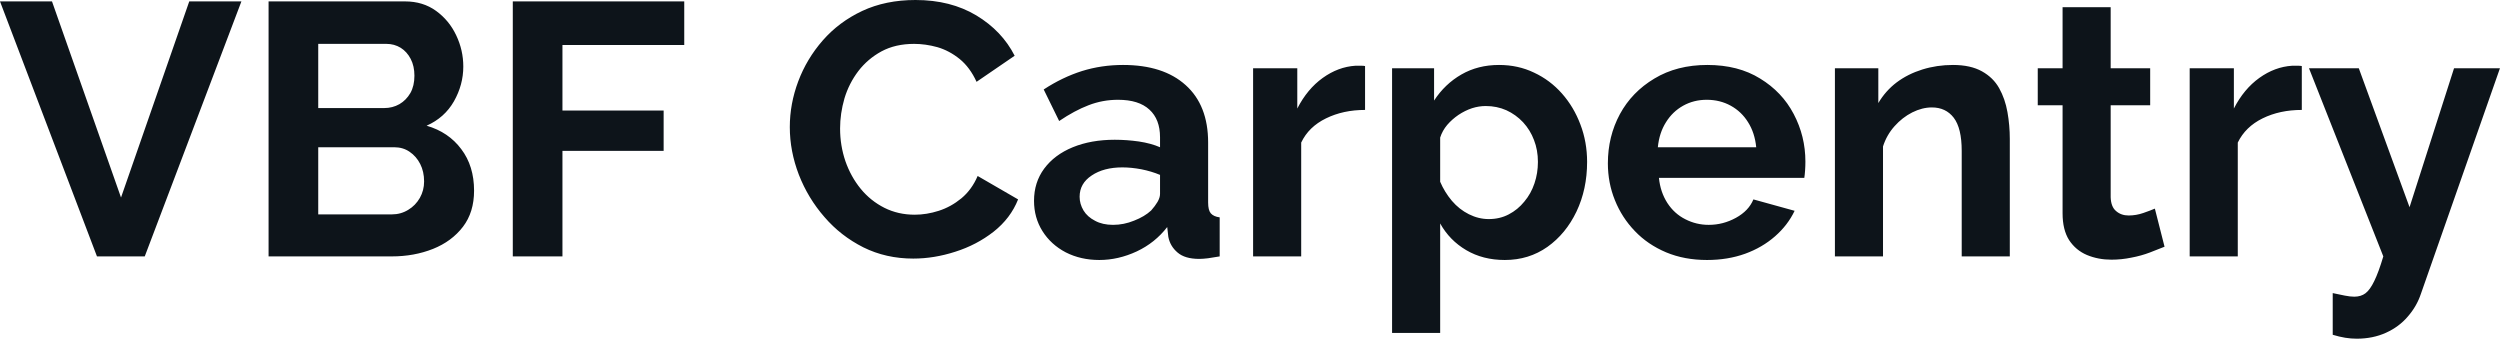 <svg fill="#0d141a" viewBox="0 0 160.103 21.689" height="100%" width="100%" xmlns="http://www.w3.org/2000/svg"><path preserveAspectRatio="none" d="M0 0.09L3.33 0.09L7.75 12.65L12.12 0.09L15.46 0.09L9.27 16.42L6.21 16.42L0 0.09ZM30.36 12.21L30.36 12.21Q30.36 13.59 29.65 14.52Q28.93 15.46 27.73 15.94Q26.52 16.42 25.09 16.42L25.09 16.42L17.20 16.42L17.20 0.09L25.94 0.09Q27.09 0.09 27.93 0.70Q28.77 1.31 29.22 2.27Q29.67 3.22 29.67 4.26L29.67 4.26Q29.67 5.43 29.07 6.49Q28.47 7.54 27.32 8.05L27.32 8.05Q28.73 8.46 29.54 9.55Q30.36 10.63 30.36 12.21ZM27.16 11.62L27.16 11.62Q27.16 10.99 26.91 10.50Q26.66 10.01 26.23 9.72Q25.81 9.43 25.25 9.43L25.25 9.43L20.38 9.43L20.38 13.73L25.09 13.73Q25.67 13.73 26.14 13.44Q26.61 13.16 26.89 12.67Q27.16 12.19 27.16 11.62ZM24.75 2.81L20.38 2.81L20.38 6.92L24.61 6.92Q25.14 6.92 25.58 6.67Q26.01 6.42 26.28 5.96Q26.54 5.50 26.54 4.85L26.54 4.85Q26.54 4.23 26.30 3.77Q26.06 3.31 25.66 3.06Q25.25 2.81 24.75 2.81L24.75 2.81ZM36.02 16.42L32.84 16.42L32.84 0.09L43.82 0.09L43.82 2.88L36.02 2.88L36.02 7.08L42.50 7.08L42.50 9.66L36.02 9.66L36.02 16.42ZM50.58 8.14L50.58 8.14Q50.58 6.65 51.12 5.21Q51.66 3.77 52.69 2.59Q53.73 1.40 55.22 0.70Q56.72 0 58.63 0L58.63 0Q60.88 0 62.53 0.99Q64.17 1.98 64.98 3.57L64.98 3.57L62.54 5.24Q62.12 4.32 61.46 3.78Q60.79 3.24 60.03 3.02Q59.27 2.81 58.54 2.81L58.54 2.81Q57.34 2.81 56.45 3.29Q55.57 3.77 54.97 4.55Q54.37 5.34 54.08 6.30Q53.80 7.27 53.80 8.23L53.80 8.23Q53.80 9.32 54.14 10.32Q54.49 11.32 55.12 12.09Q55.75 12.86 56.64 13.31Q57.52 13.75 58.58 13.75L58.58 13.75Q59.34 13.75 60.12 13.50Q60.90 13.25 61.57 12.70Q62.24 12.14 62.61 11.27L62.61 11.27L65.20 12.77Q64.72 13.98 63.63 14.84Q62.54 15.69 61.18 16.12Q59.82 16.56 58.49 16.56L58.49 16.56Q56.74 16.56 55.29 15.84Q53.84 15.11 52.80 13.90Q51.75 12.70 51.16 11.19Q50.58 9.68 50.58 8.14ZM66.22 12.86L66.22 12.86Q66.22 11.68 66.87 10.80Q67.53 9.91 68.70 9.43Q69.87 8.95 71.39 8.95L71.39 8.95Q72.15 8.95 72.93 9.06Q73.72 9.18 74.29 9.43L74.29 9.43L74.29 8.79Q74.29 7.64 73.61 7.02Q72.93 6.39 71.60 6.39L71.60 6.39Q70.61 6.39 69.71 6.74Q68.82 7.08 67.83 7.75L67.83 7.75L66.84 5.73Q68.03 4.95 69.29 4.55Q70.54 4.16 71.92 4.16L71.92 4.16Q74.50 4.16 75.93 5.45Q77.37 6.74 77.37 9.13L77.37 9.13L77.37 12.97Q77.37 13.46 77.54 13.66Q77.72 13.87 78.11 13.92L78.11 13.92L78.11 16.42Q77.69 16.49 77.36 16.54Q77.03 16.58 76.80 16.58L76.80 16.58Q75.88 16.58 75.41 16.17Q74.93 15.76 74.82 15.16L74.82 15.16L74.75 14.54Q73.97 15.55 72.80 16.10Q71.62 16.65 70.40 16.65L70.40 16.65Q69.21 16.65 68.25 16.16Q67.30 15.66 66.76 14.80Q66.22 13.94 66.22 12.86ZM73.72 13.48L73.72 13.48Q73.97 13.20 74.13 12.93Q74.29 12.65 74.29 12.42L74.29 12.42L74.29 11.20Q73.74 10.97 73.09 10.84Q72.45 10.72 71.88 10.72L71.88 10.72Q70.68 10.72 69.91 11.24Q69.14 11.75 69.14 12.60L69.14 12.60Q69.14 13.06 69.39 13.48Q69.64 13.89 70.13 14.14Q70.61 14.40 71.28 14.40L71.28 14.40Q71.97 14.40 72.63 14.13Q73.30 13.87 73.72 13.48ZM87.42 4.23L87.42 7.04Q86.02 7.04 84.92 7.58Q83.81 8.12 83.33 9.13L83.33 9.13L83.33 16.42L80.25 16.42L80.25 4.37L83.08 4.37L83.08 6.95Q83.72 5.70 84.71 4.99Q85.70 4.28 86.80 4.21L86.80 4.21Q87.06 4.21 87.19 4.21Q87.33 4.21 87.42 4.23L87.42 4.23ZM96.37 16.65L96.37 16.65Q94.97 16.65 93.90 16.02Q92.83 15.39 92.23 14.31L92.23 14.31L92.23 21.32L89.15 21.32L89.15 4.37L91.84 4.37L91.84 6.44Q92.53 5.38 93.59 4.77Q94.65 4.16 96.00 4.16L96.00 4.16Q97.22 4.16 98.24 4.65Q99.27 5.13 100.03 5.99Q100.79 6.85 101.21 7.97Q101.64 9.09 101.64 10.37L101.64 10.37Q101.64 12.12 100.96 13.55Q100.28 14.97 99.10 15.81Q97.91 16.65 96.37 16.65ZM95.34 14.03L95.34 14.03Q96.05 14.03 96.62 13.73Q97.20 13.43 97.62 12.91Q98.05 12.40 98.27 11.74Q98.49 11.09 98.49 10.37L98.49 10.37Q98.49 9.61 98.24 8.97Q98.00 8.33 97.54 7.83Q97.08 7.34 96.47 7.06Q95.86 6.79 95.15 6.79L95.15 6.79Q94.71 6.79 94.27 6.93Q93.82 7.08 93.40 7.36Q92.99 7.64 92.68 8.00Q92.37 8.37 92.23 8.81L92.23 8.81L92.23 11.64Q92.51 12.30 92.98 12.86Q93.45 13.41 94.07 13.72Q94.69 14.03 95.34 14.03ZM109.32 16.65L109.32 16.65Q107.87 16.65 106.70 16.16Q105.52 15.66 104.70 14.80Q103.87 13.94 103.42 12.82Q102.97 11.71 102.97 10.46L102.97 10.46Q102.97 8.74 103.74 7.31Q104.51 5.89 105.95 5.03Q107.39 4.16 109.34 4.16L109.34 4.16Q111.32 4.16 112.72 5.03Q114.13 5.89 114.87 7.30Q115.62 8.72 115.62 10.35L115.62 10.35Q115.62 10.63 115.60 10.91Q115.58 11.20 115.55 11.39L115.55 11.39L106.24 11.39Q106.33 12.30 106.78 13.00Q107.23 13.69 107.93 14.04Q108.63 14.40 109.43 14.40L109.43 14.40Q110.35 14.40 111.17 13.95Q111.99 13.50 112.29 12.77L112.29 12.77L114.93 13.50Q114.49 14.42 113.68 15.13Q112.86 15.85 111.76 16.25Q110.65 16.65 109.32 16.65ZM106.17 9.43L106.17 9.43L112.47 9.43Q112.38 8.51 111.95 7.83Q111.53 7.15 110.84 6.77Q110.15 6.39 109.30 6.39L109.30 6.39Q108.47 6.39 107.79 6.77Q107.11 7.15 106.69 7.83Q106.26 8.51 106.17 9.43ZM128.71 8.90L128.71 16.42L125.63 16.42L125.63 9.66Q125.63 8.21 125.12 7.54Q124.61 6.88 123.72 6.88L123.72 6.88Q123.10 6.88 122.46 7.20Q121.83 7.52 121.33 8.08Q120.82 8.65 120.59 9.38L120.59 9.38L120.59 16.42L117.51 16.42L117.51 4.37L120.29 4.37L120.29 6.60Q120.75 5.82 121.46 5.28Q122.18 4.74 123.11 4.45Q124.04 4.16 125.07 4.16L125.07 4.16Q126.20 4.16 126.93 4.57Q127.65 4.97 128.03 5.65Q128.41 6.33 128.56 7.18Q128.71 8.03 128.71 8.90L128.71 8.90ZM138 13.36L138.62 15.80Q138.23 15.96 137.68 16.17Q137.13 16.38 136.49 16.50Q135.86 16.63 135.22 16.63L135.22 16.63Q134.37 16.63 133.65 16.33Q132.94 16.03 132.51 15.38Q132.09 14.72 132.09 13.66L132.09 13.66L132.09 6.74L130.50 6.74L130.50 4.37L132.09 4.37L132.09 0.46L135.17 0.46L135.17 4.37L137.70 4.37L137.70 6.74L135.17 6.74L135.17 12.63Q135.19 13.25 135.52 13.52Q135.84 13.80 136.32 13.80L136.32 13.80Q136.80 13.80 137.26 13.64Q137.72 13.48 138 13.36L138 13.36ZM147.41 4.23L147.41 7.04Q146.00 7.04 144.90 7.58Q143.80 8.12 143.31 9.13L143.31 9.13L143.31 16.42L140.23 16.42L140.23 4.37L143.06 4.37L143.06 6.95Q143.70 5.70 144.69 4.99Q145.68 4.28 146.79 4.21L146.79 4.21Q147.04 4.21 147.18 4.21Q147.31 4.21 147.41 4.23L147.41 4.23ZM149.39 21.44L149.39 18.77Q149.80 18.86 150.16 18.93Q150.51 19.00 150.77 19.00L150.77 19.00Q151.20 19.00 151.49 18.78Q151.78 18.56 152.05 18.00Q152.33 17.43 152.63 16.42L152.63 16.42L147.87 4.37L151.06 4.37L154.31 13.27L157.16 4.37L160.10 4.37L155.04 18.81Q154.77 19.62 154.20 20.27Q153.64 20.93 152.80 21.31Q151.96 21.69 150.93 21.69L150.93 21.69Q150.56 21.69 150.19 21.63Q149.82 21.57 149.39 21.44L149.39 21.44Z"></path></svg>
